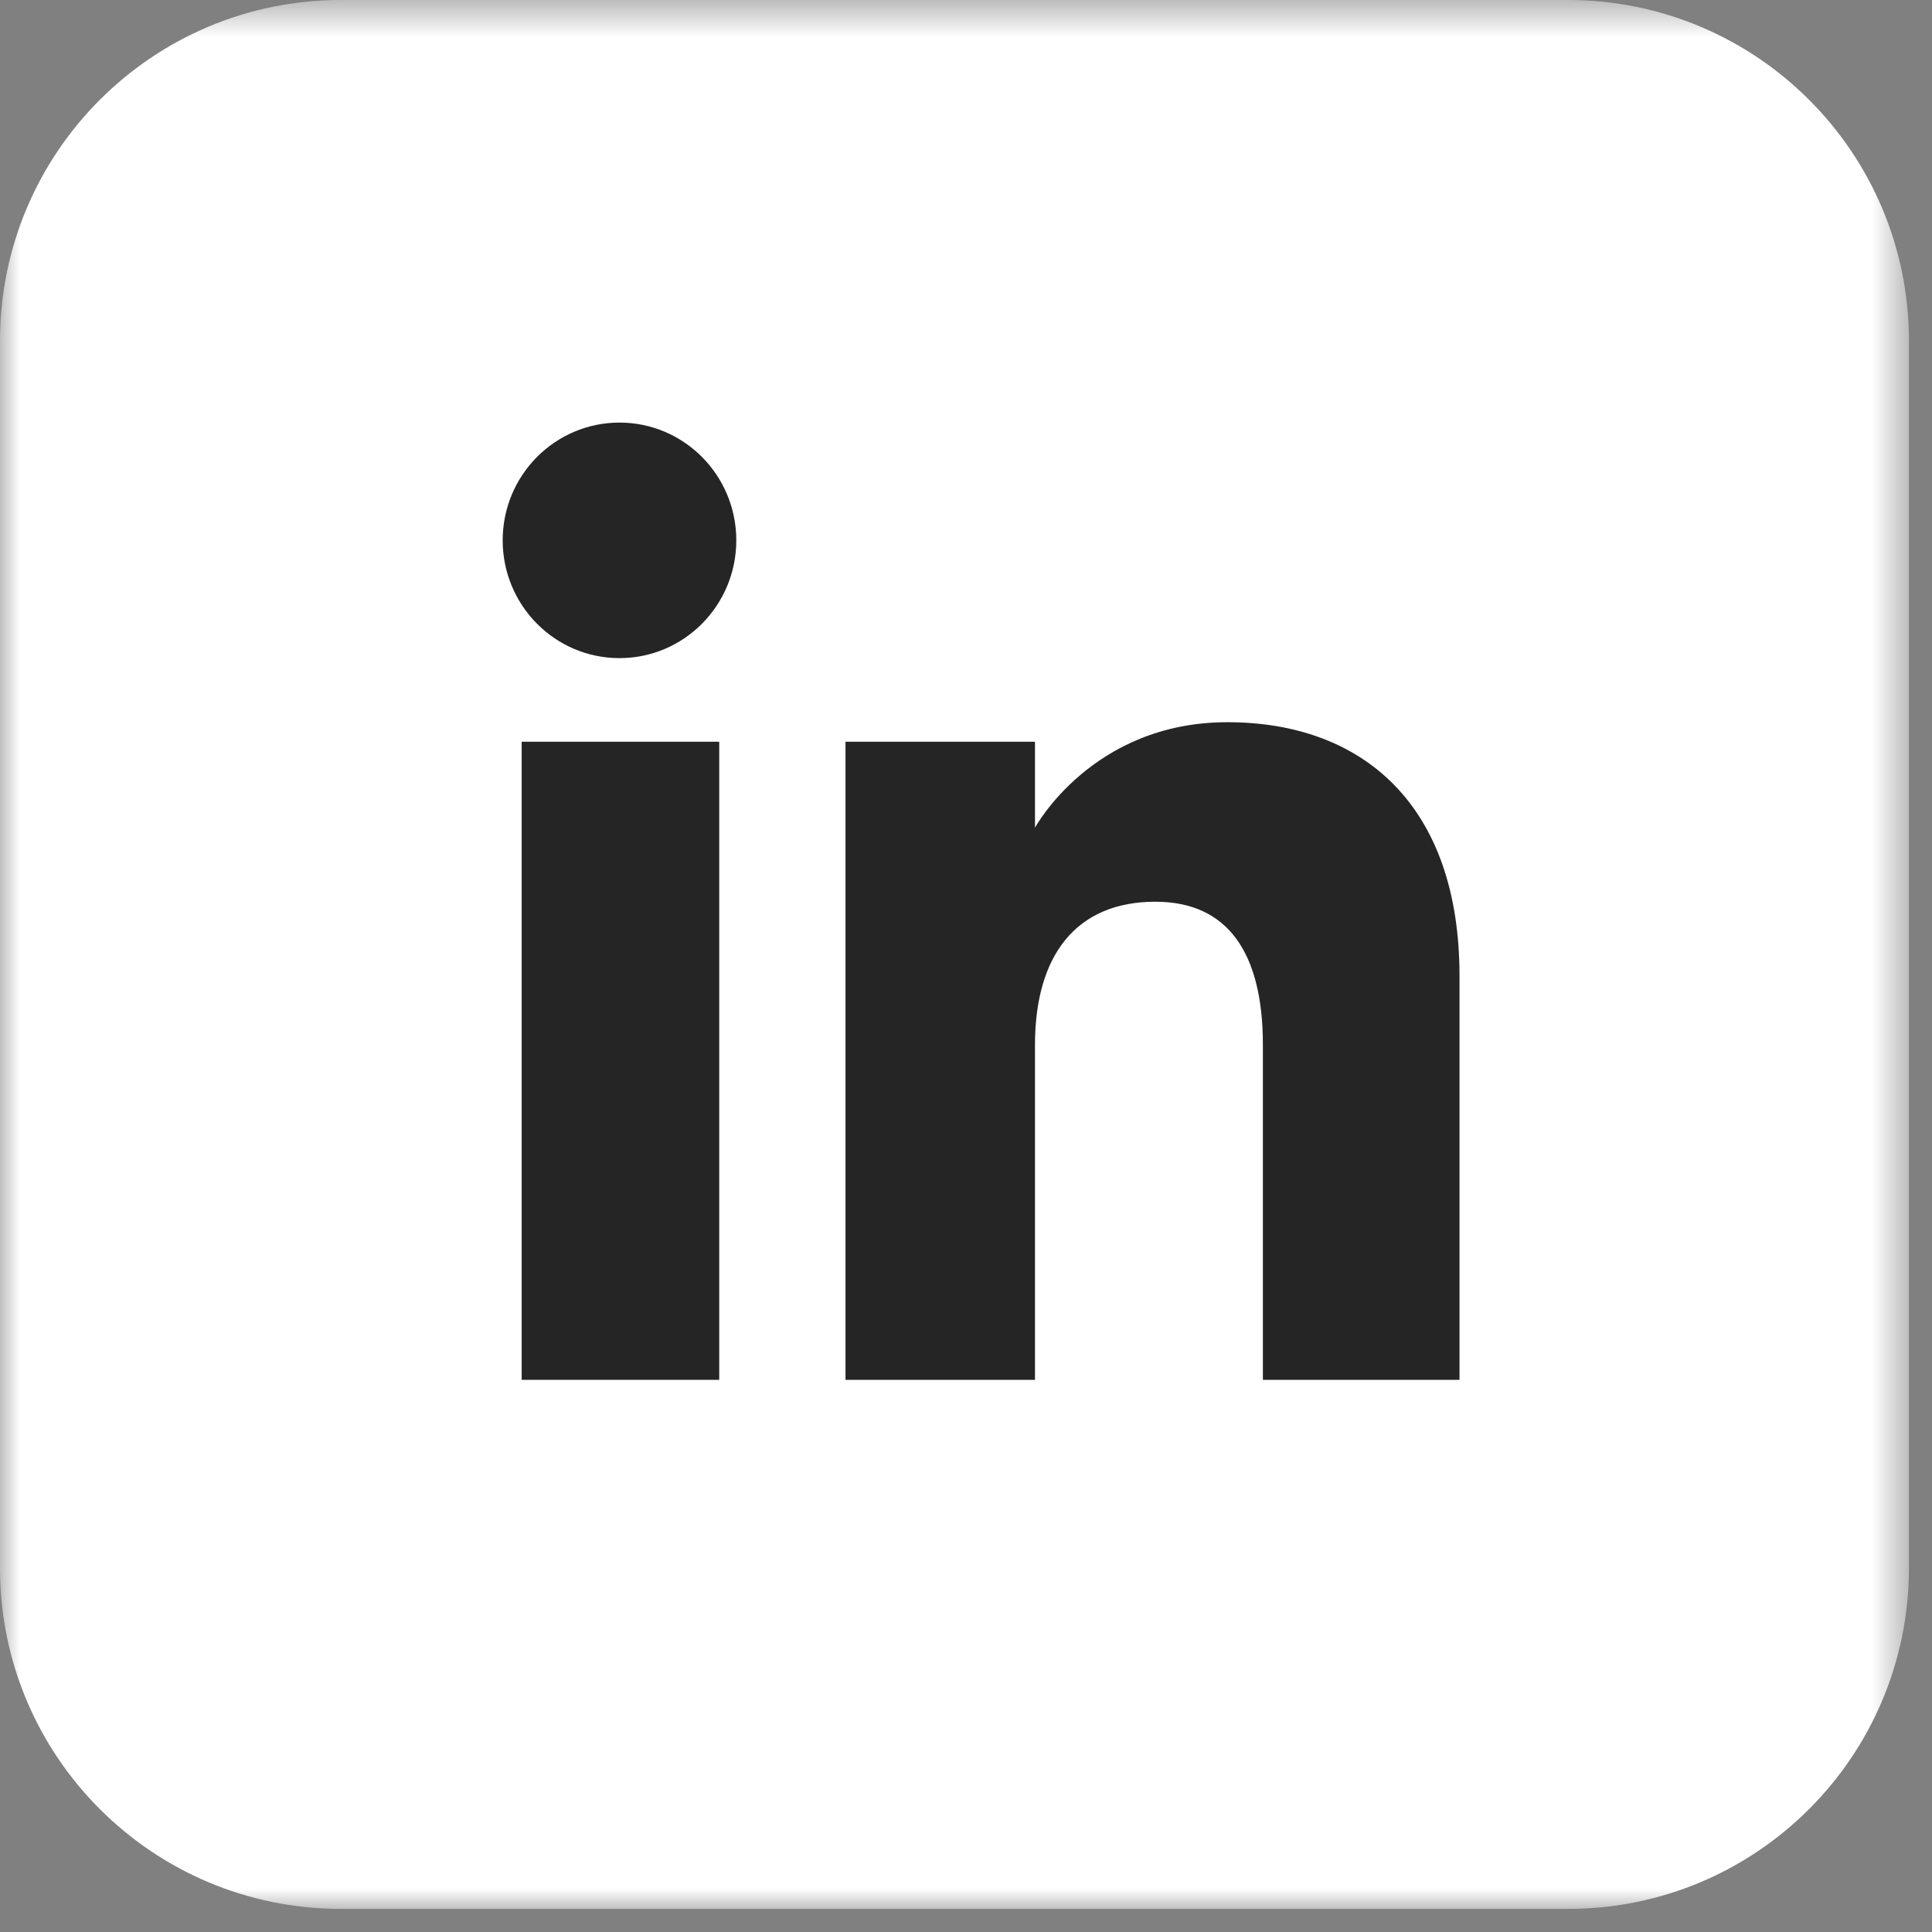 <?xml version="1.0" encoding="UTF-8"?>
<svg width="48px" height="48px" viewBox="0 0 48 48" version="1.1" xmlns="http://www.w3.org/2000/svg" xmlns:xlink="http://www.w3.org/1999/xlink">
    <rect x="0" y="0" width="48" height="48" fill="#808080" stroke="none"/>
    <!-- Generator: Sketch 57.1 (83088) - https://sketch.com -->
    <title>linkedin</title>
    <desc>Created with Sketch.</desc>
    <defs>
        <polygon id="path-1" points="0 0.573 47.427 0.573 47.427 47.999 0 47.999"></polygon>
        <polygon id="path-3" points="0 48.427 47.427 48.427 47.427 1 0 1"></polygon>
    </defs>
    <g id="Page-1" stroke="none" stroke-width="1" fill="none" fill-rule="evenodd">
        <g id="linkedin" transform="translate(0, -1)">
            <g id="Group-3" transform="translate(0, 0.427)">
                <mask id="mask-2" fill="white">
                    <use xlink:href="#path-1"></use>
                </mask>
                <g id="Clip-2"></g>
                <path d="M38.958,47.999 L8.469,47.999 C3.791,47.999 0,44.209 0,39.531 L0,9.041 C0,4.364 3.791,0.573 8.469,0.573 L38.958,0.573 C43.635,0.573 47.427,4.364 47.427,9.041 L47.427,39.531 C47.427,44.209 43.635,47.999 38.958,47.999" id="Fill-1" fill="#FFFFFF" mask="url(#mask-2)"></path>
            </g>
            <mask id="mask-4" fill="white">
                <use xlink:href="#path-3"></use>
            </mask>
            <g id="Clip-5"></g>
            <polygon id="Fill-4" fill="#252525" mask="url(#mask-4)" points="12.961 35.282 17.869 35.282 17.869 19.428 12.961 19.428"></polygon>
            <path d="M15.391,17.351 C16.994,17.351 18.293,16.04 18.293,14.424 C18.293,12.809 16.994,11.499 15.391,11.499 C13.788,11.499 12.489,12.809 12.489,14.424 C12.489,16.04 13.788,17.351 15.391,17.351" id="Fill-6" fill="#252525" mask="url(#mask-4)"></path>
            <path d="M25.714,26.96 C25.714,24.731 26.74,23.403 28.704,23.403 C30.509,23.403 31.376,24.678 31.376,26.96 L31.376,35.282 L36.261,35.282 L36.261,25.244 C36.261,20.997 33.854,18.943 30.492,18.943 C27.129,18.943 25.714,21.564 25.714,21.564 L25.714,19.428 L21.006,19.428 L21.006,35.282 L25.714,35.282 L25.714,26.96 Z" id="Fill-7" fill="#252525" mask="url(#mask-4)"></path>
        </g>
    </g>
</svg>